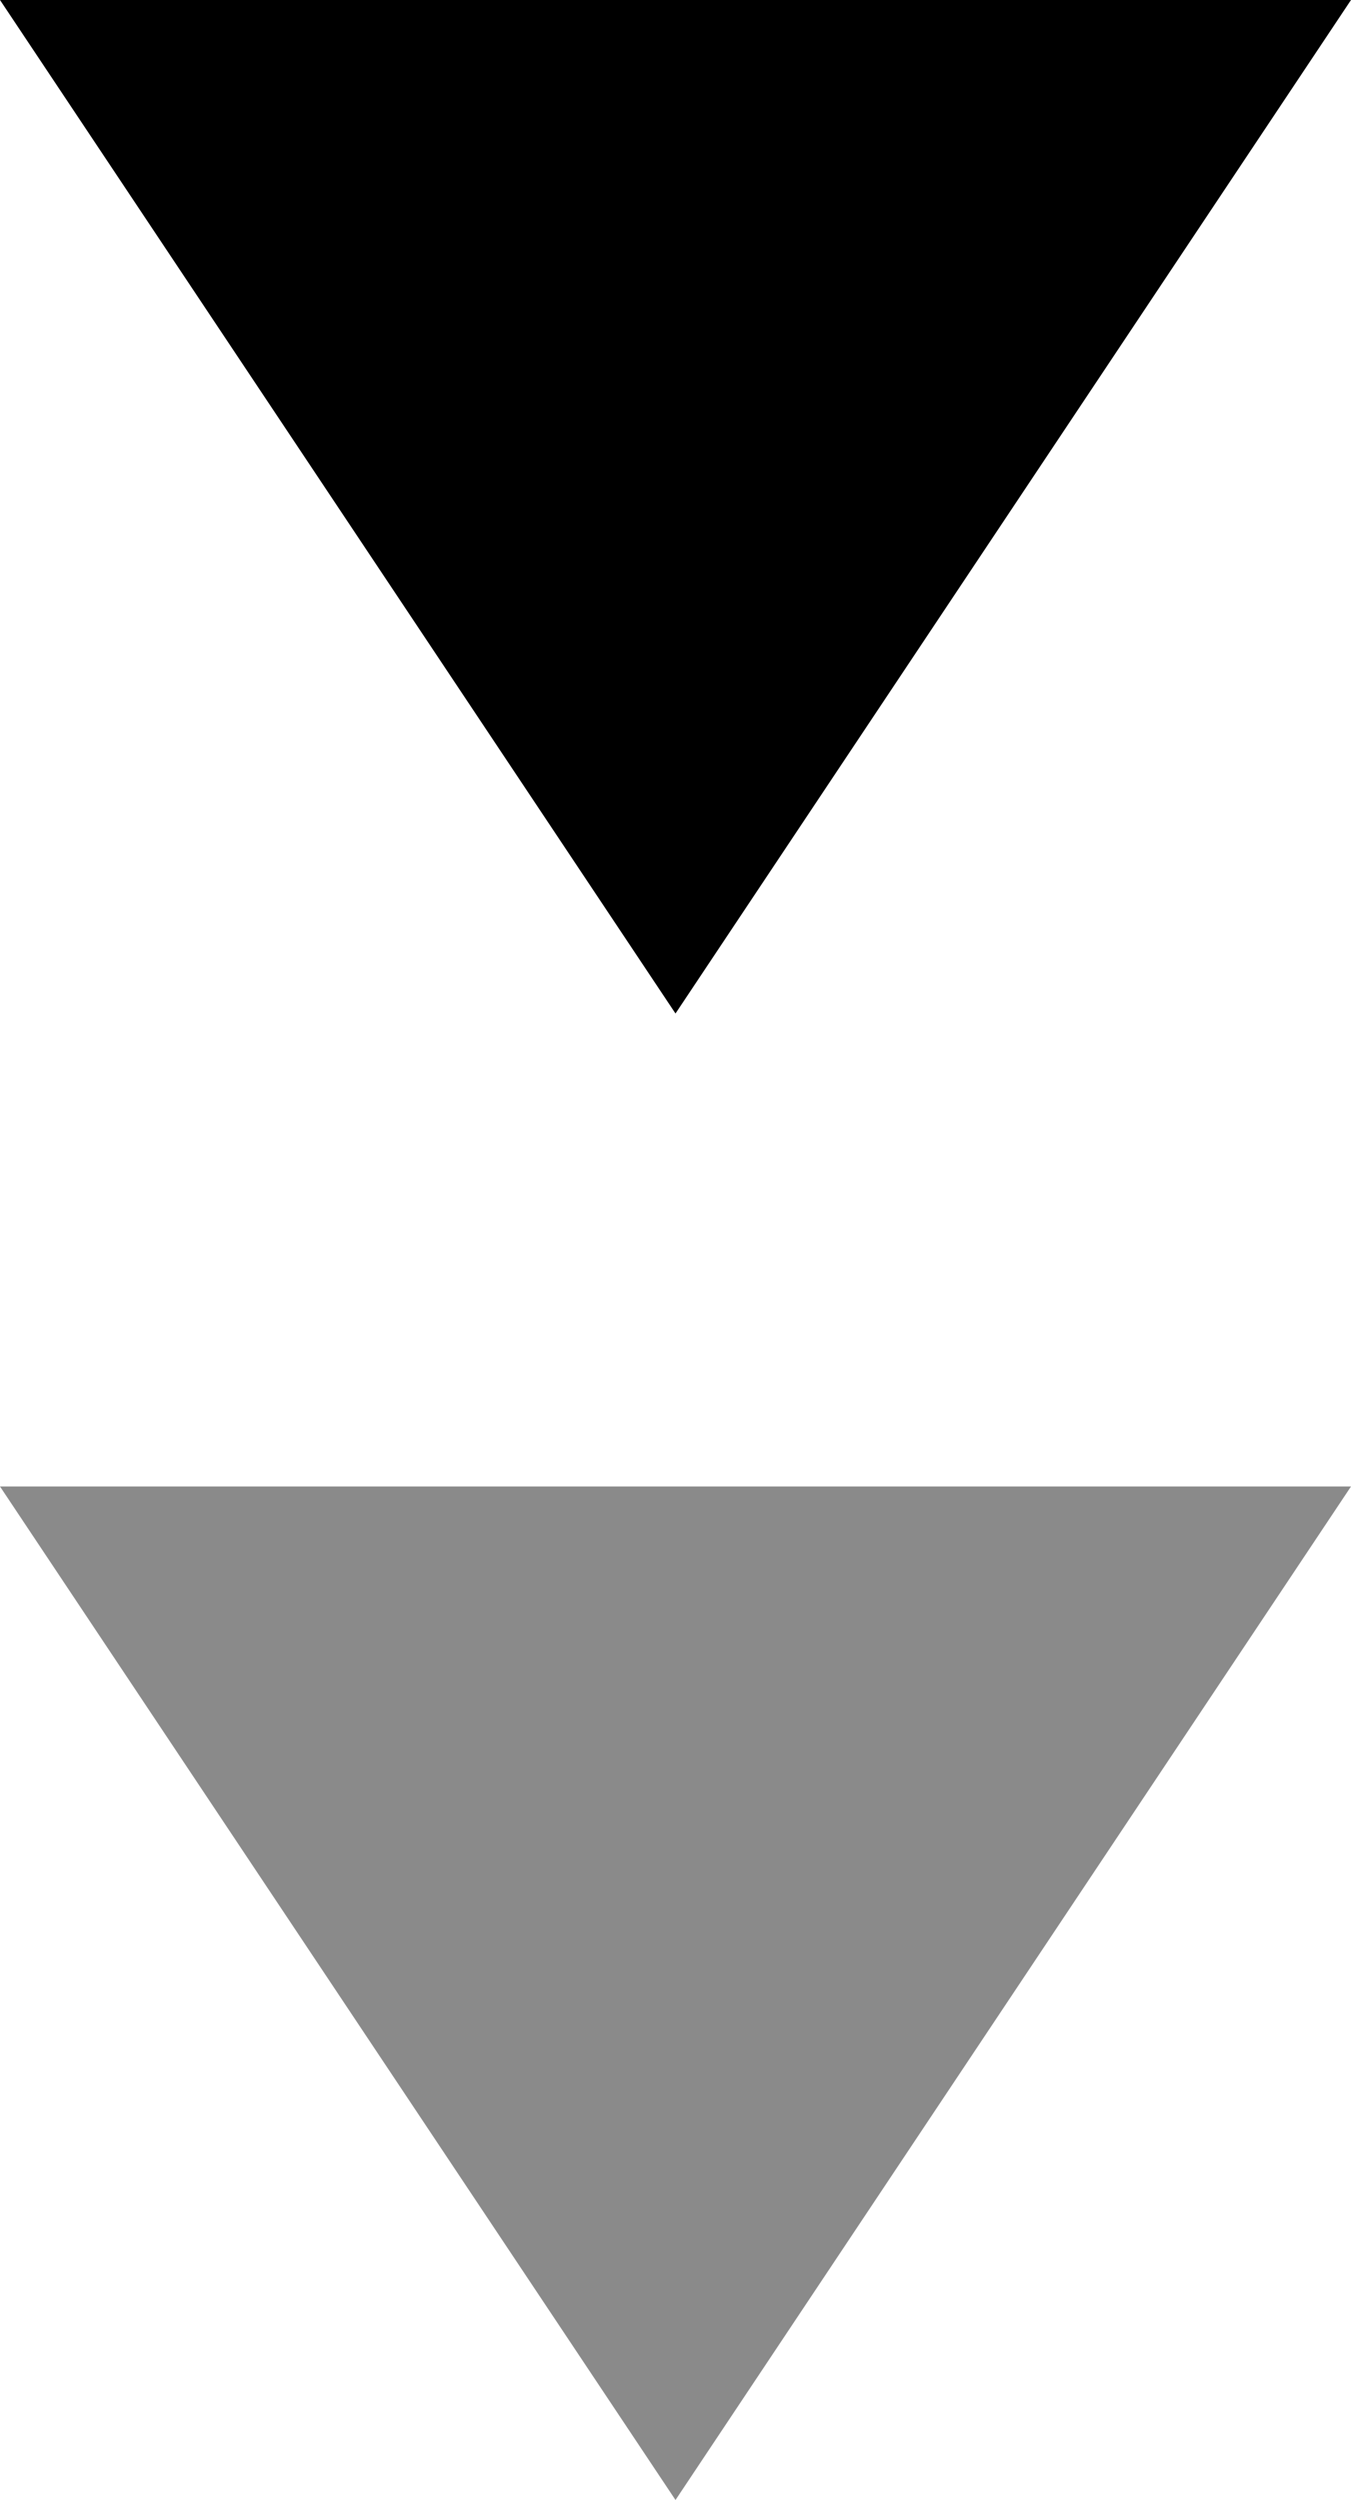 <svg height="18.5" viewBox="0 0 10 18.5" width="10" xmlns="http://www.w3.org/2000/svg"><g fill="none" fill-rule="evenodd"><path d="m5 0 5 7.5h-10z" fill="#000" transform="matrix(-1 -0 0 -1 10 7.5)"/><path d="m5 11 5 7.5h-10z" fill="#8a8a8a" transform="matrix(-1 -0 0 -1 10 29.5)"/></g></svg>